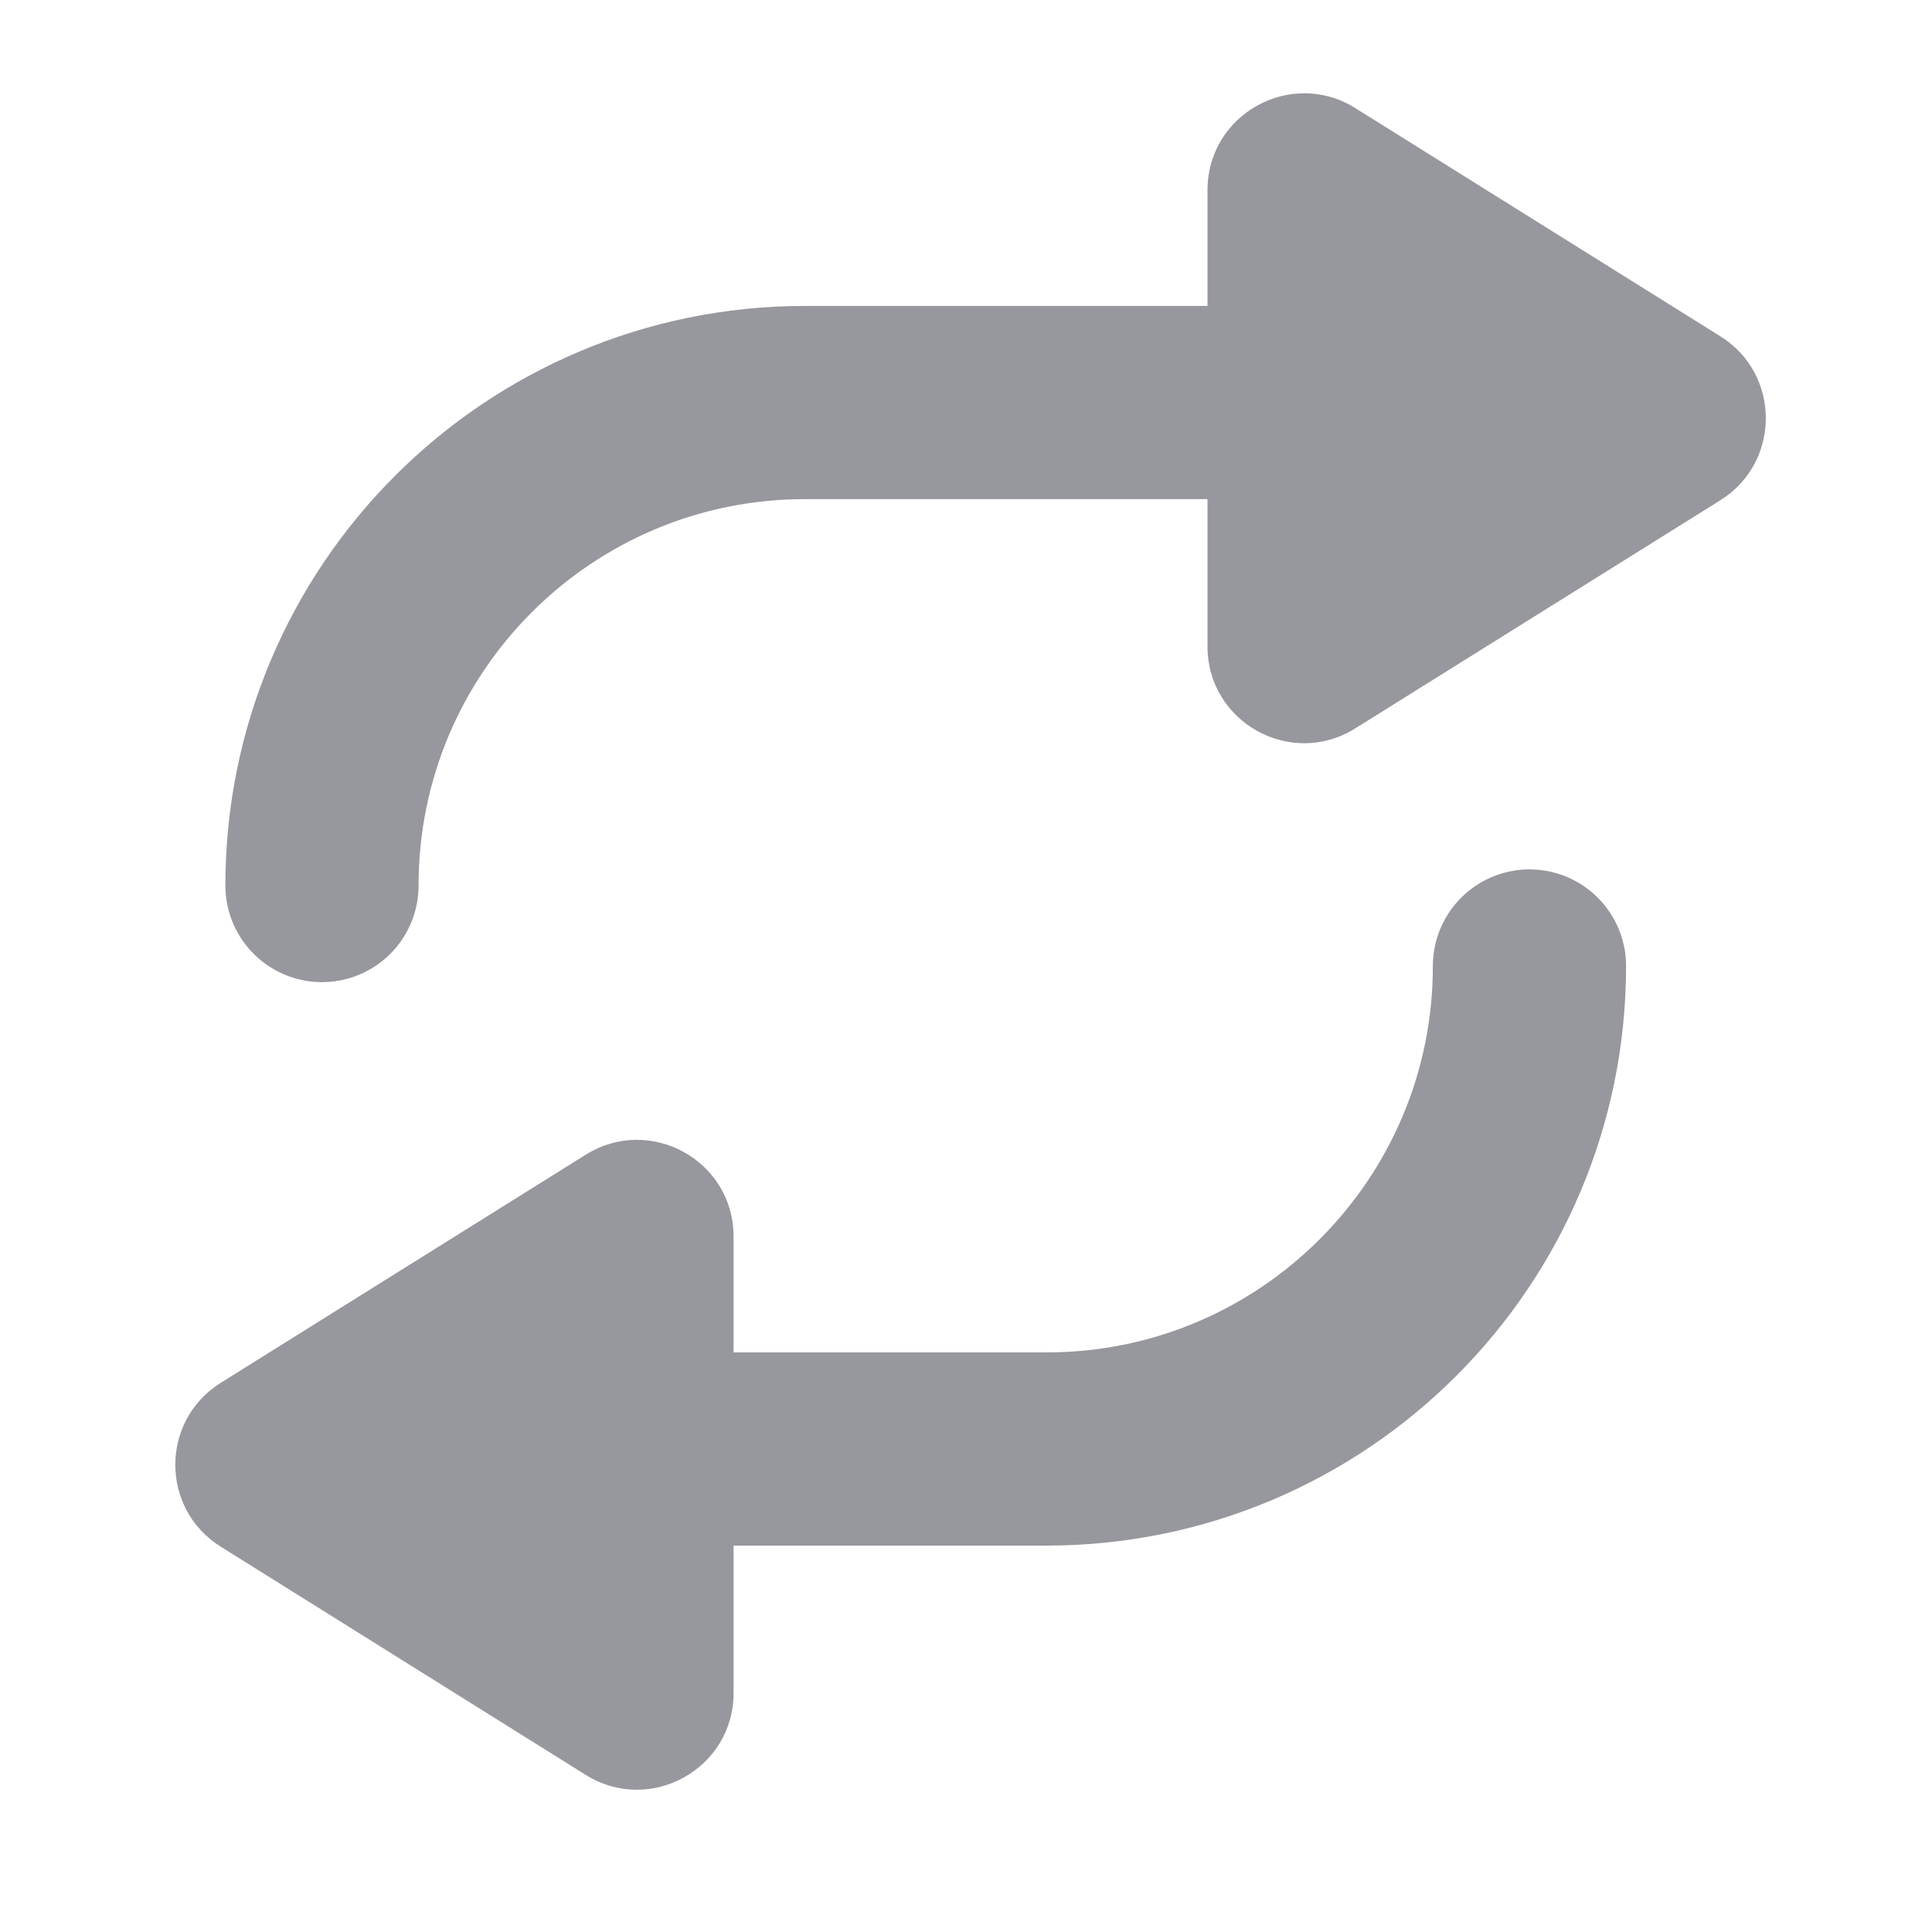 <svg width="20" height="20" viewBox="0 0 20 20" fill="none" xmlns="http://www.w3.org/2000/svg">
<path d="M17.81 5.178C18.436 4.786 18.436 3.873 17.81 3.482L14.03 1.119C13.364 0.703 12.5 1.182 12.5 1.967V6.692C12.5 7.478 13.364 7.957 14.03 7.54L17.81 5.178Z" fill="#97979E"/>
<path d="M2.285 16.011C1.658 15.62 1.658 14.707 2.285 14.315L6.064 11.953C6.731 11.537 7.594 12.015 7.594 12.801V17.526C7.594 18.311 6.731 18.79 6.064 18.374L2.285 16.011Z" fill="#97979E"/>
<path d="M3.333 9.167V9.167C3.333 6.405 5.572 4.167 8.333 4.167V4.167H12.5" stroke="#97979E" stroke-width="2" stroke-linecap="round" stroke-linejoin="round"/>
<path d="M15.833 10V10C15.833 12.761 13.595 15 10.833 15V15H6.667" stroke="#97979E" stroke-width="2" stroke-linecap="round" stroke-linejoin="round"/>
</svg>
